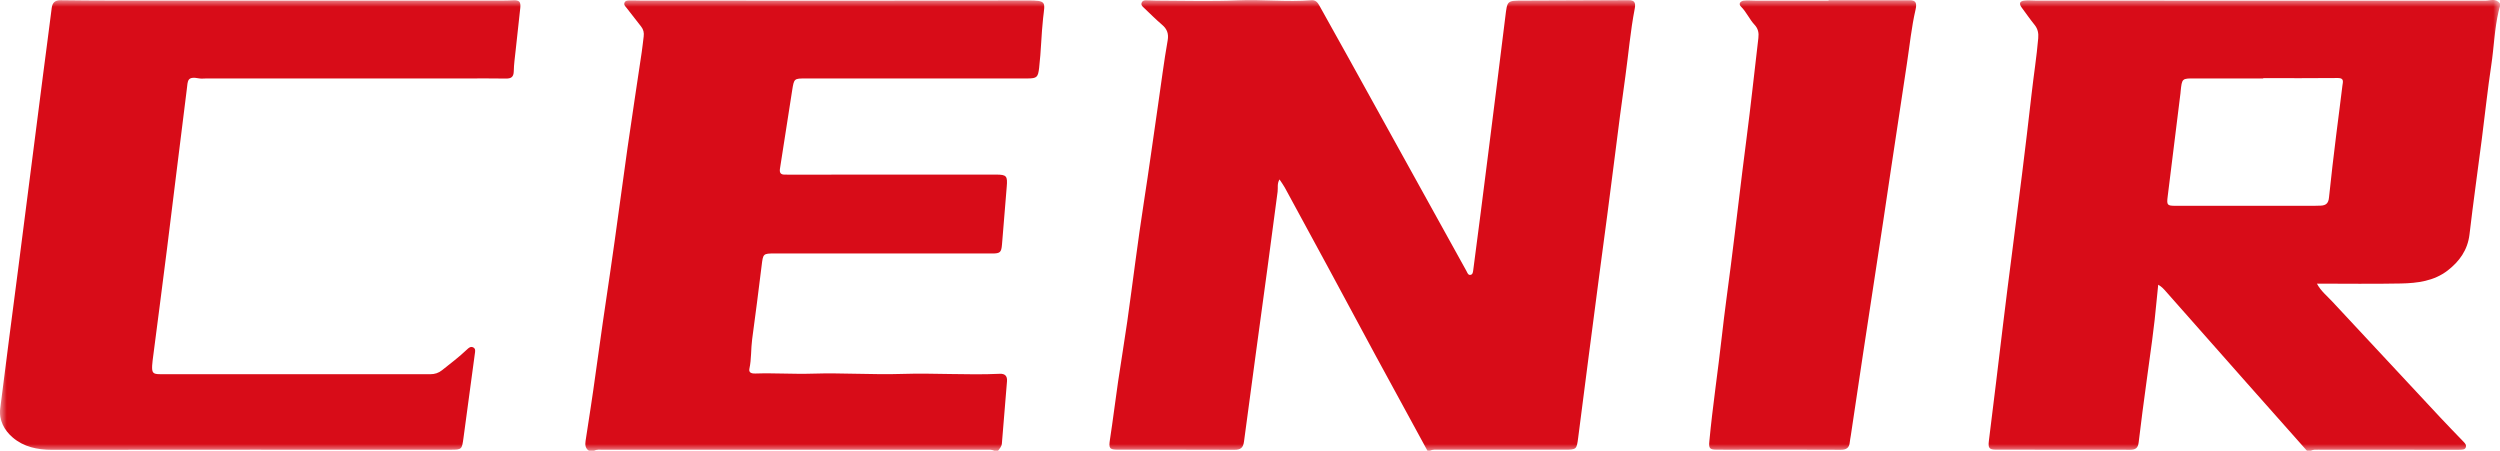 <svg width="183" height="33" viewBox="0 0 183 33" fill="none" xmlns="http://www.w3.org/2000/svg">
<g clip-path="url(#clip0_36_15)">
<mask id="mask0_36_15" style="mask-type:luminance" maskUnits="userSpaceOnUse" x="0" y="0" width="183" height="33">
<path d="M183 0H0V33H183V0Z" fill="white"/>
</mask>
<g mask="url(#mask0_36_15)">
<path d="M168.872 33C167.423 31.366 165.972 29.734 164.524 28.099C162.532 25.849 160.541 23.597 158.551 21.343C158.395 21.166 158.243 20.988 157.981 20.841C157.944 21.214 157.906 21.556 157.875 21.898C157.697 23.925 157.396 25.936 157.123 27.952C156.922 29.428 156.724 30.905 156.55 32.385C156.501 32.795 156.318 32.924 155.939 32.923C152.665 32.915 149.39 32.92 146.115 32.916C145.605 32.915 145.521 32.795 145.585 32.276C145.939 29.431 146.286 26.586 146.625 23.74C146.831 22.007 147.057 20.275 147.279 18.543C147.779 14.651 148.275 10.757 148.715 6.858C148.867 5.505 149.083 4.159 149.198 2.801C149.23 2.429 149.17 2.115 148.931 1.819C148.603 1.414 148.305 0.982 147.994 0.562C147.775 0.266 147.829 0.085 148.187 0.044C148.478 0.01 148.777 0.045 149.073 0.045C160.019 0.045 170.967 0.044 181.914 0.05C182.281 0.05 182.703 -0.157 182.999 0.263C182.999 0.327 182.999 0.391 182.999 0.455C182.965 0.578 182.929 0.699 182.9 0.823C182.595 2.121 182.56 3.457 182.361 4.771C182.092 6.559 181.904 8.359 181.672 10.153C181.372 12.487 181.041 14.817 180.768 17.154C180.632 18.314 180.02 19.14 179.169 19.8C178.165 20.577 176.954 20.726 175.751 20.751C173.717 20.793 171.681 20.762 169.598 20.762C169.881 21.297 170.33 21.652 170.712 22.062C173.338 24.888 175.967 27.708 178.599 30.527C179.17 31.139 179.756 31.737 180.336 32.341C180.448 32.457 180.562 32.584 180.489 32.761C180.424 32.918 180.262 32.908 180.124 32.921C180.046 32.928 179.969 32.925 179.891 32.925C176.493 32.923 173.096 32.92 169.7 32.918C169.514 32.918 169.323 32.897 169.152 33C169.059 33 168.966 33 168.872 33ZM165.668 5.72C165.668 5.727 165.668 5.736 165.668 5.744C164 5.744 162.332 5.749 160.663 5.742C159.719 5.738 159.719 5.73 159.62 6.714C159.617 6.746 159.616 6.778 159.612 6.81C159.3 9.337 158.992 11.865 158.673 14.392C158.596 14.999 158.635 15.065 159.23 15.065C162.629 15.065 166.029 15.065 169.428 15.064C169.583 15.064 169.74 15.059 169.895 15.052C170.253 15.032 170.44 14.886 170.481 14.47C170.637 12.924 170.828 11.382 171.015 9.84C171.16 8.647 171.326 7.459 171.465 6.265C171.493 6.026 171.621 5.706 171.14 5.711C169.317 5.73 167.492 5.72 165.668 5.72Z" fill="#D80C18"/>
<path d="M104.493 33C103.222 30.667 101.946 28.336 100.68 25.999C99.528 23.872 98.386 21.738 97.237 19.608C96.177 17.647 95.114 15.689 94.047 13.73C93.941 13.537 93.808 13.36 93.66 13.134C93.471 13.442 93.559 13.75 93.521 14.032C93.269 15.872 93.036 17.715 92.787 19.555C92.211 23.81 91.623 28.064 91.061 32.32C90.998 32.797 90.798 32.927 90.361 32.925C87.524 32.911 84.686 32.919 81.848 32.917C81.195 32.917 81.149 32.814 81.254 32.138C81.469 30.746 81.637 29.347 81.841 27.953C82.056 26.481 82.306 25.013 82.515 23.539C82.927 20.622 83.28 17.696 83.733 14.787C84.103 12.413 84.425 10.034 84.773 7.658C85.004 6.089 85.197 4.514 85.474 2.953C85.558 2.476 85.432 2.124 85.064 1.813C84.584 1.406 84.141 0.952 83.682 0.52C83.597 0.439 83.526 0.352 83.557 0.229C83.594 0.082 83.721 0.027 83.846 0.024C84.109 0.017 84.373 0.044 84.637 0.044C86.633 0.046 88.631 0.113 90.624 0.025C92.417 -0.054 94.206 0.162 95.996 0.015C96.302 -0.01 96.448 0.178 96.578 0.409C97.29 1.688 98.006 2.965 98.715 4.246C101.005 8.381 103.293 12.517 105.581 16.653C106.167 17.711 106.75 18.771 107.339 19.829C107.412 19.96 107.461 20.166 107.658 20.117C107.812 20.08 107.824 19.896 107.843 19.756C108.027 18.359 108.209 16.962 108.388 15.563C108.596 13.943 108.802 12.323 109.006 10.701C109.404 7.538 109.804 4.375 110.192 1.21C110.334 0.045 110.319 0.047 111.456 0.044C114.043 0.037 116.632 0.025 119.219 0.014C119.617 0.012 119.754 0.164 119.661 0.64C119.345 2.277 119.206 3.941 118.977 5.59C118.709 7.508 118.454 9.43 118.217 11.352C117.855 14.277 117.457 17.196 117.07 20.117C116.544 24.087 116.037 28.06 115.524 32.032C115.412 32.903 115.399 32.917 114.538 32.917C111.467 32.917 108.395 32.916 105.324 32.918C105.107 32.918 104.884 32.883 104.681 32.999C104.618 33 104.556 33 104.493 33Z" fill="#D80C18"/>
<path d="M43.112 33C42.853 32.826 42.817 32.579 42.863 32.284C43.114 30.639 43.376 28.995 43.598 27.346C43.935 24.856 44.306 22.37 44.672 19.885C45.115 16.875 45.502 13.857 45.931 10.845C46.266 8.499 46.629 6.156 46.975 3.812C47.031 3.431 47.069 3.049 47.118 2.667C47.153 2.4 47.103 2.162 46.933 1.947C46.569 1.488 46.214 1.021 45.852 0.56C45.773 0.46 45.665 0.37 45.704 0.227C45.751 0.054 45.91 0.038 46.047 0.034C46.358 0.026 46.669 0.044 46.981 0.044C56.38 0.046 65.782 0.058 75.184 0.033C76.661 0.029 76.485 0.144 76.356 1.321C76.223 2.53 76.209 3.752 76.065 4.962C75.984 5.646 75.912 5.74 75.219 5.743C73.753 5.749 72.288 5.745 70.822 5.745C66.877 5.745 62.932 5.746 58.987 5.744C58.134 5.744 58.125 5.739 57.989 6.6C57.686 8.514 57.397 10.43 57.094 12.344C57.05 12.631 57.133 12.779 57.422 12.782C57.532 12.784 57.64 12.784 57.75 12.784C62.801 12.782 67.853 12.781 72.906 12.78C73.684 12.78 73.761 12.879 73.692 13.676C73.57 15.08 73.464 16.486 73.347 17.89C73.297 18.48 73.211 18.556 72.615 18.556C67.313 18.556 62.012 18.555 56.711 18.554C55.852 18.554 55.858 18.569 55.751 19.451C55.533 21.248 55.299 23.043 55.057 24.838C54.962 25.552 55.011 26.278 54.856 26.989C54.787 27.306 55.059 27.35 55.285 27.342C56.686 27.294 58.085 27.396 59.489 27.351C61.669 27.282 63.855 27.441 66.034 27.371C68.419 27.295 70.801 27.471 73.185 27.362C73.558 27.344 73.744 27.52 73.712 27.91C73.588 29.427 73.46 30.943 73.338 32.46C73.32 32.687 73.174 32.835 73.056 33.001C72.963 33.001 72.869 33.001 72.776 33.001C72.588 32.891 72.382 32.92 72.181 32.92C62.831 32.919 53.48 32.919 44.128 32.921C43.913 32.921 43.69 32.88 43.488 33.001C43.361 33 43.236 33 43.112 33Z" fill="#D80C18"/>
<path d="M21.05 0.045C26.289 0.045 31.528 0.045 36.768 0.044C37.033 0.044 37.298 0.035 37.562 0.022C38.005 0.001 38.132 0.121 38.085 0.577C37.979 1.613 37.856 2.647 37.746 3.682C37.692 4.192 37.618 4.702 37.608 5.213C37.598 5.644 37.414 5.756 37.028 5.75C36.03 5.731 35.032 5.744 34.034 5.744C27.72 5.744 21.404 5.744 15.089 5.744C14.918 5.744 14.742 5.769 14.575 5.738C13.684 5.569 13.754 5.899 13.672 6.548C13.181 10.425 12.714 14.307 12.228 18.185C11.886 20.918 11.525 23.649 11.173 26.381C11.157 26.508 11.143 26.636 11.137 26.763C11.113 27.29 11.2 27.389 11.713 27.39C18.308 27.392 24.904 27.39 31.5 27.392C31.824 27.392 32.1 27.307 32.363 27.096C32.978 26.605 33.608 26.131 34.18 25.586C34.311 25.461 34.45 25.339 34.633 25.427C34.832 25.522 34.782 25.719 34.758 25.894C34.48 27.957 34.202 30.022 33.923 32.086C33.812 32.904 33.794 32.919 32.989 32.919C23.259 32.919 13.53 32.914 3.8 32.926C2.735 32.927 1.732 32.715 0.92 32.015C0.318 31.496 -0.092 30.765 0.015 29.902C0.439 26.485 0.895 23.071 1.334 19.655C1.945 14.905 2.551 10.154 3.161 5.403C3.366 3.798 3.585 2.195 3.785 0.589C3.837 0.172 4.049 0.012 4.443 0.016C5.721 0.033 7 0.044 8.278 0.044C12.536 0.047 16.793 0.045 21.05 0.045Z" fill="#D80C18"/>
<path d="M133.853 0.02C135.833 0.02 137.812 0.021 139.792 0.019C140.205 0.018 140.338 0.184 140.22 0.698C139.919 1.995 139.79 3.321 139.589 4.633C139.194 7.21 138.806 9.79 138.422 12.368C138.052 14.854 137.685 17.34 137.3 19.824C136.675 23.844 136.083 27.869 135.478 31.893C135.454 32.052 135.418 32.209 135.404 32.368C135.368 32.789 135.146 32.927 134.747 32.924C132.377 32.911 130.007 32.917 127.637 32.917C126.967 32.917 126.297 32.925 125.626 32.916C125.137 32.91 125.078 32.799 125.124 32.302C125.367 29.719 125.757 27.154 126.044 24.577C126.233 22.876 126.473 21.177 126.691 19.477C127.087 16.38 127.436 13.277 127.84 10.18C128.161 7.719 128.421 5.25 128.713 2.785C128.757 2.414 128.703 2.103 128.435 1.816C128.058 1.414 127.842 0.881 127.442 0.485C127.231 0.277 127.401 0.081 127.639 0.05C127.913 0.015 128.196 0.047 128.476 0.047C130.269 0.048 132.062 0.047 133.854 0.047C133.853 0.039 133.853 0.03 133.853 0.02Z" fill="#D80C18"/>
</g>
</g>
<defs>
<clipPath id="clip0_36_15">
<rect width="183" height="33" fill="white"/>
</clipPath>
</defs>
</svg>
